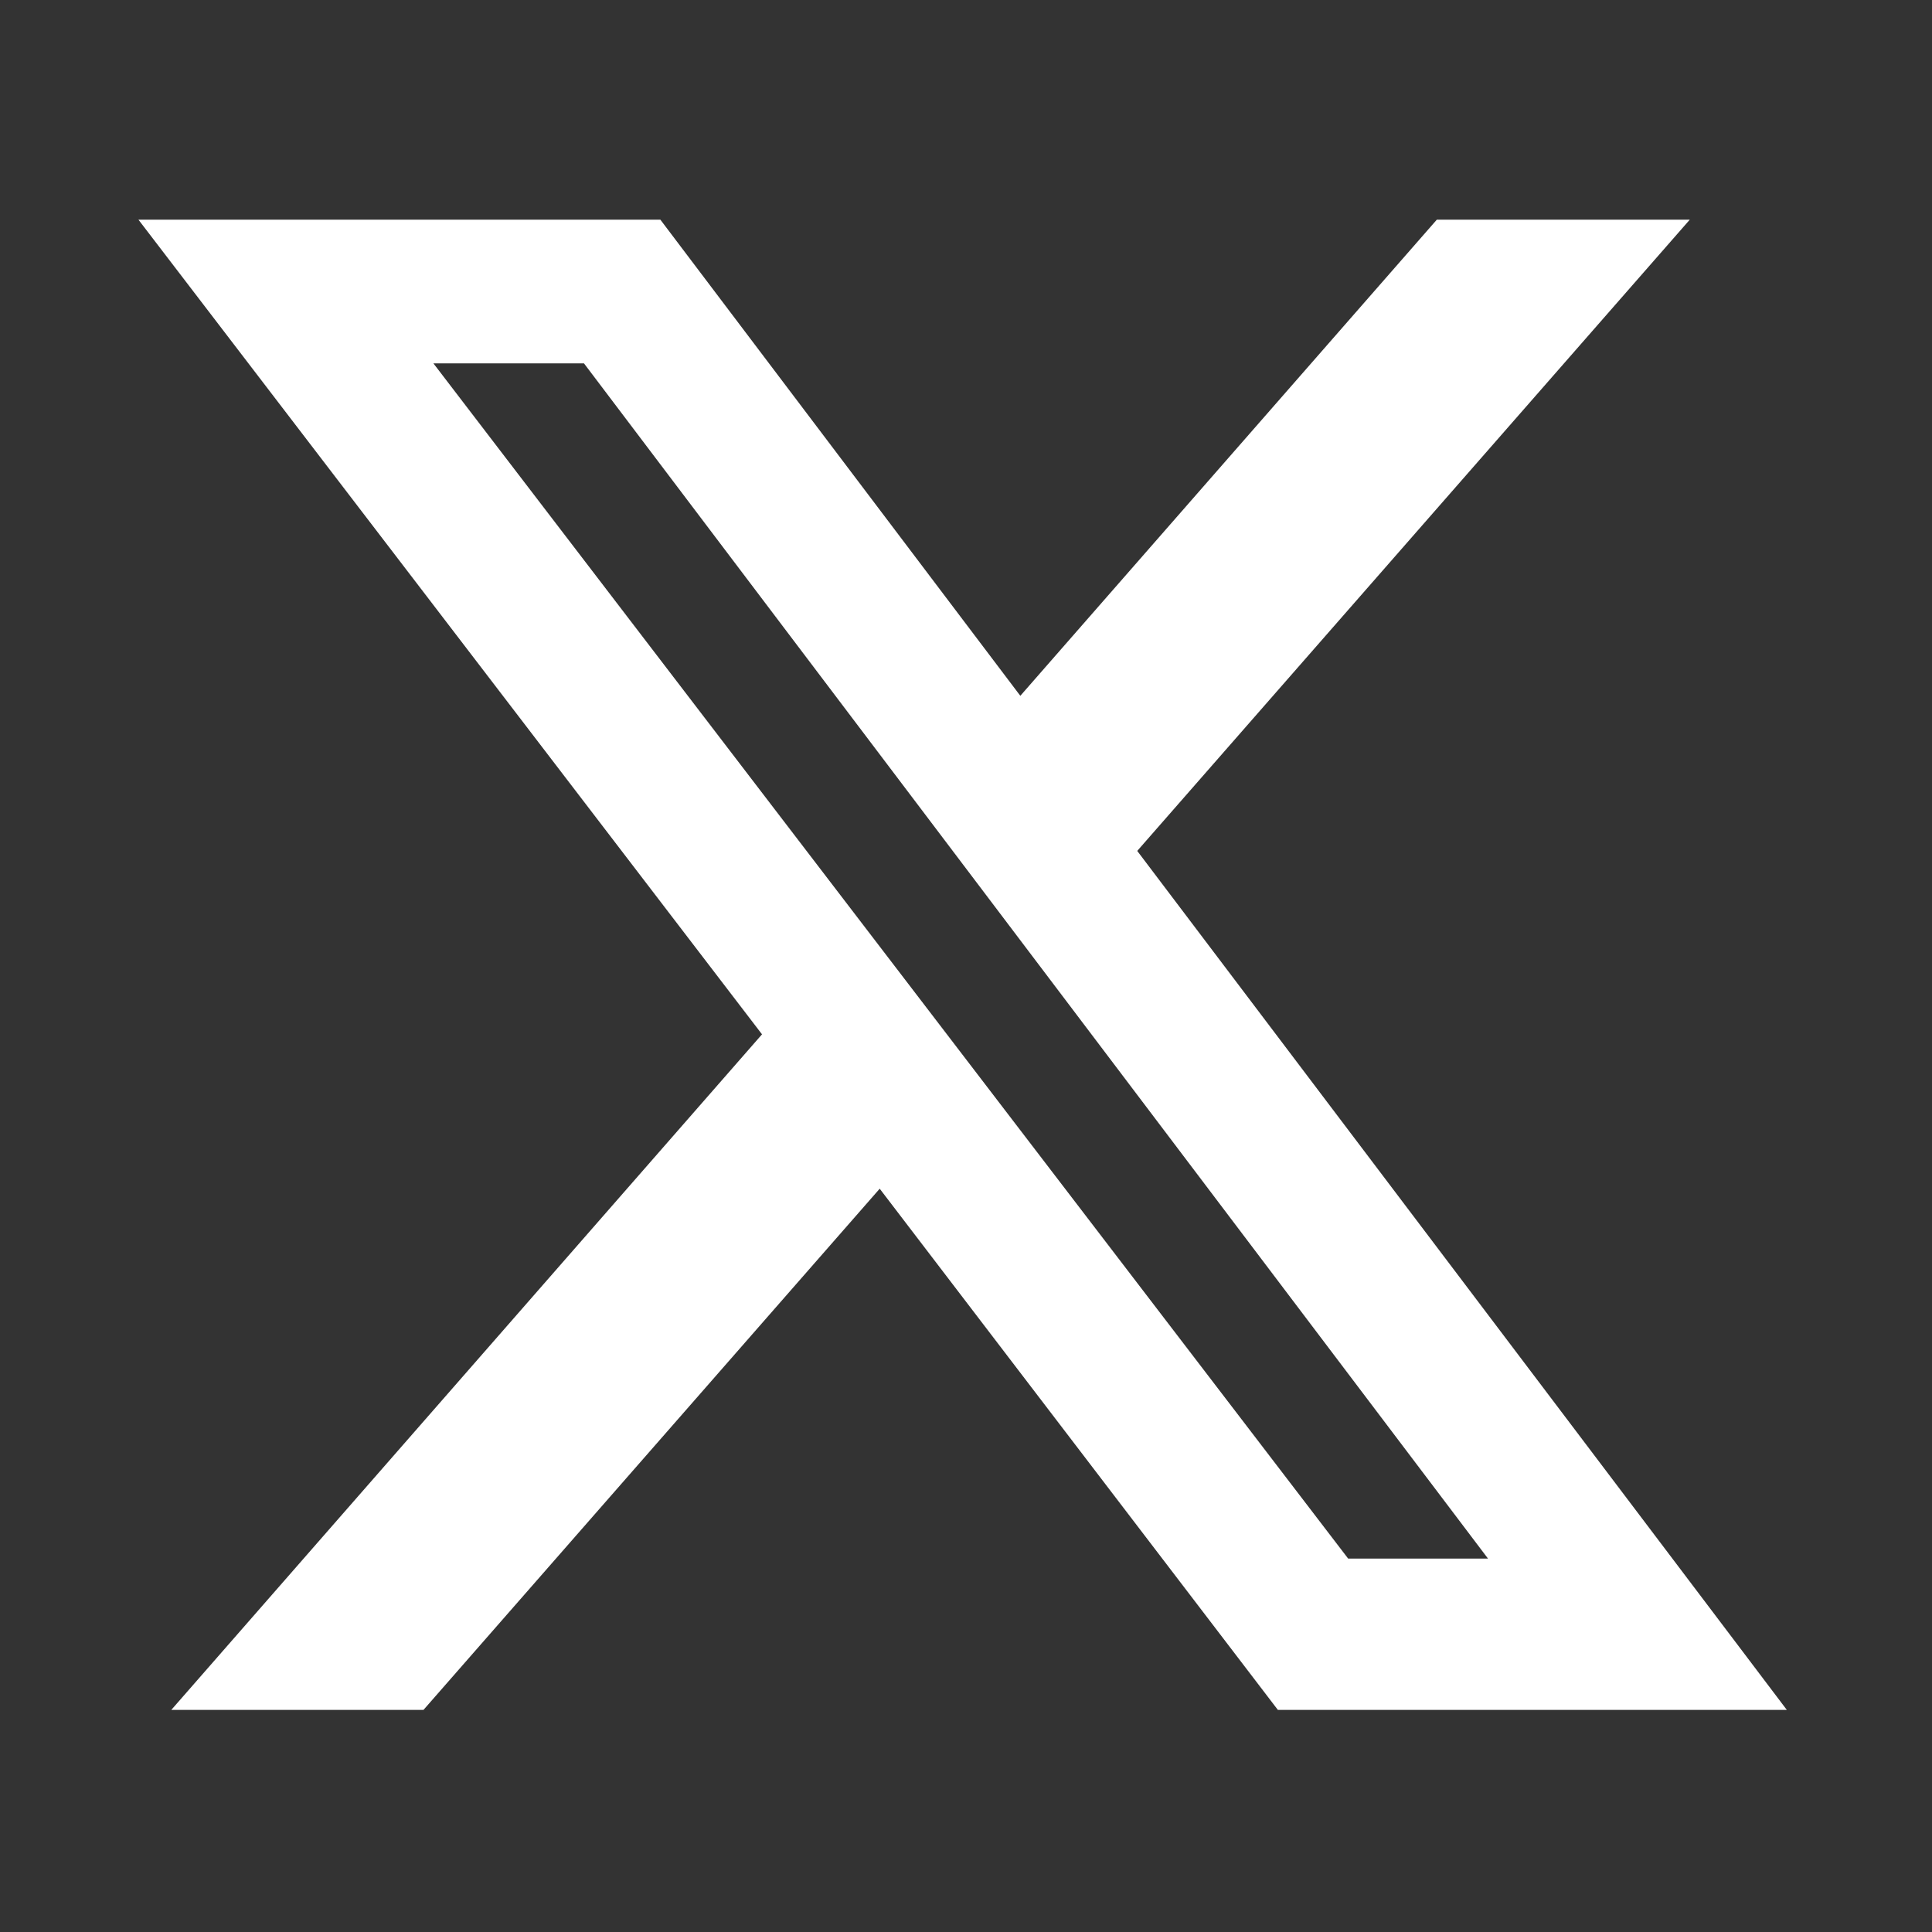 <svg width="60" height="60" viewBox="0 0 60 60" fill="none" xmlns="http://www.w3.org/2000/svg">
<rect x="0" y="0" width="60" height="60" fill="#333333" stroke="none"/>
<path d="M44.621 6.823H52.477L35.318 26.426L55.491 53.102H39.685L27.32 36.916L13.152 53.102H5.32L23.665 32.122L4.3 6.823H20.509L31.687 21.609L44.621 6.823ZM41.868 48.403H46.211L18.136 11.285H13.46L41.868 48.403Z" fill="white"/>
</svg>
